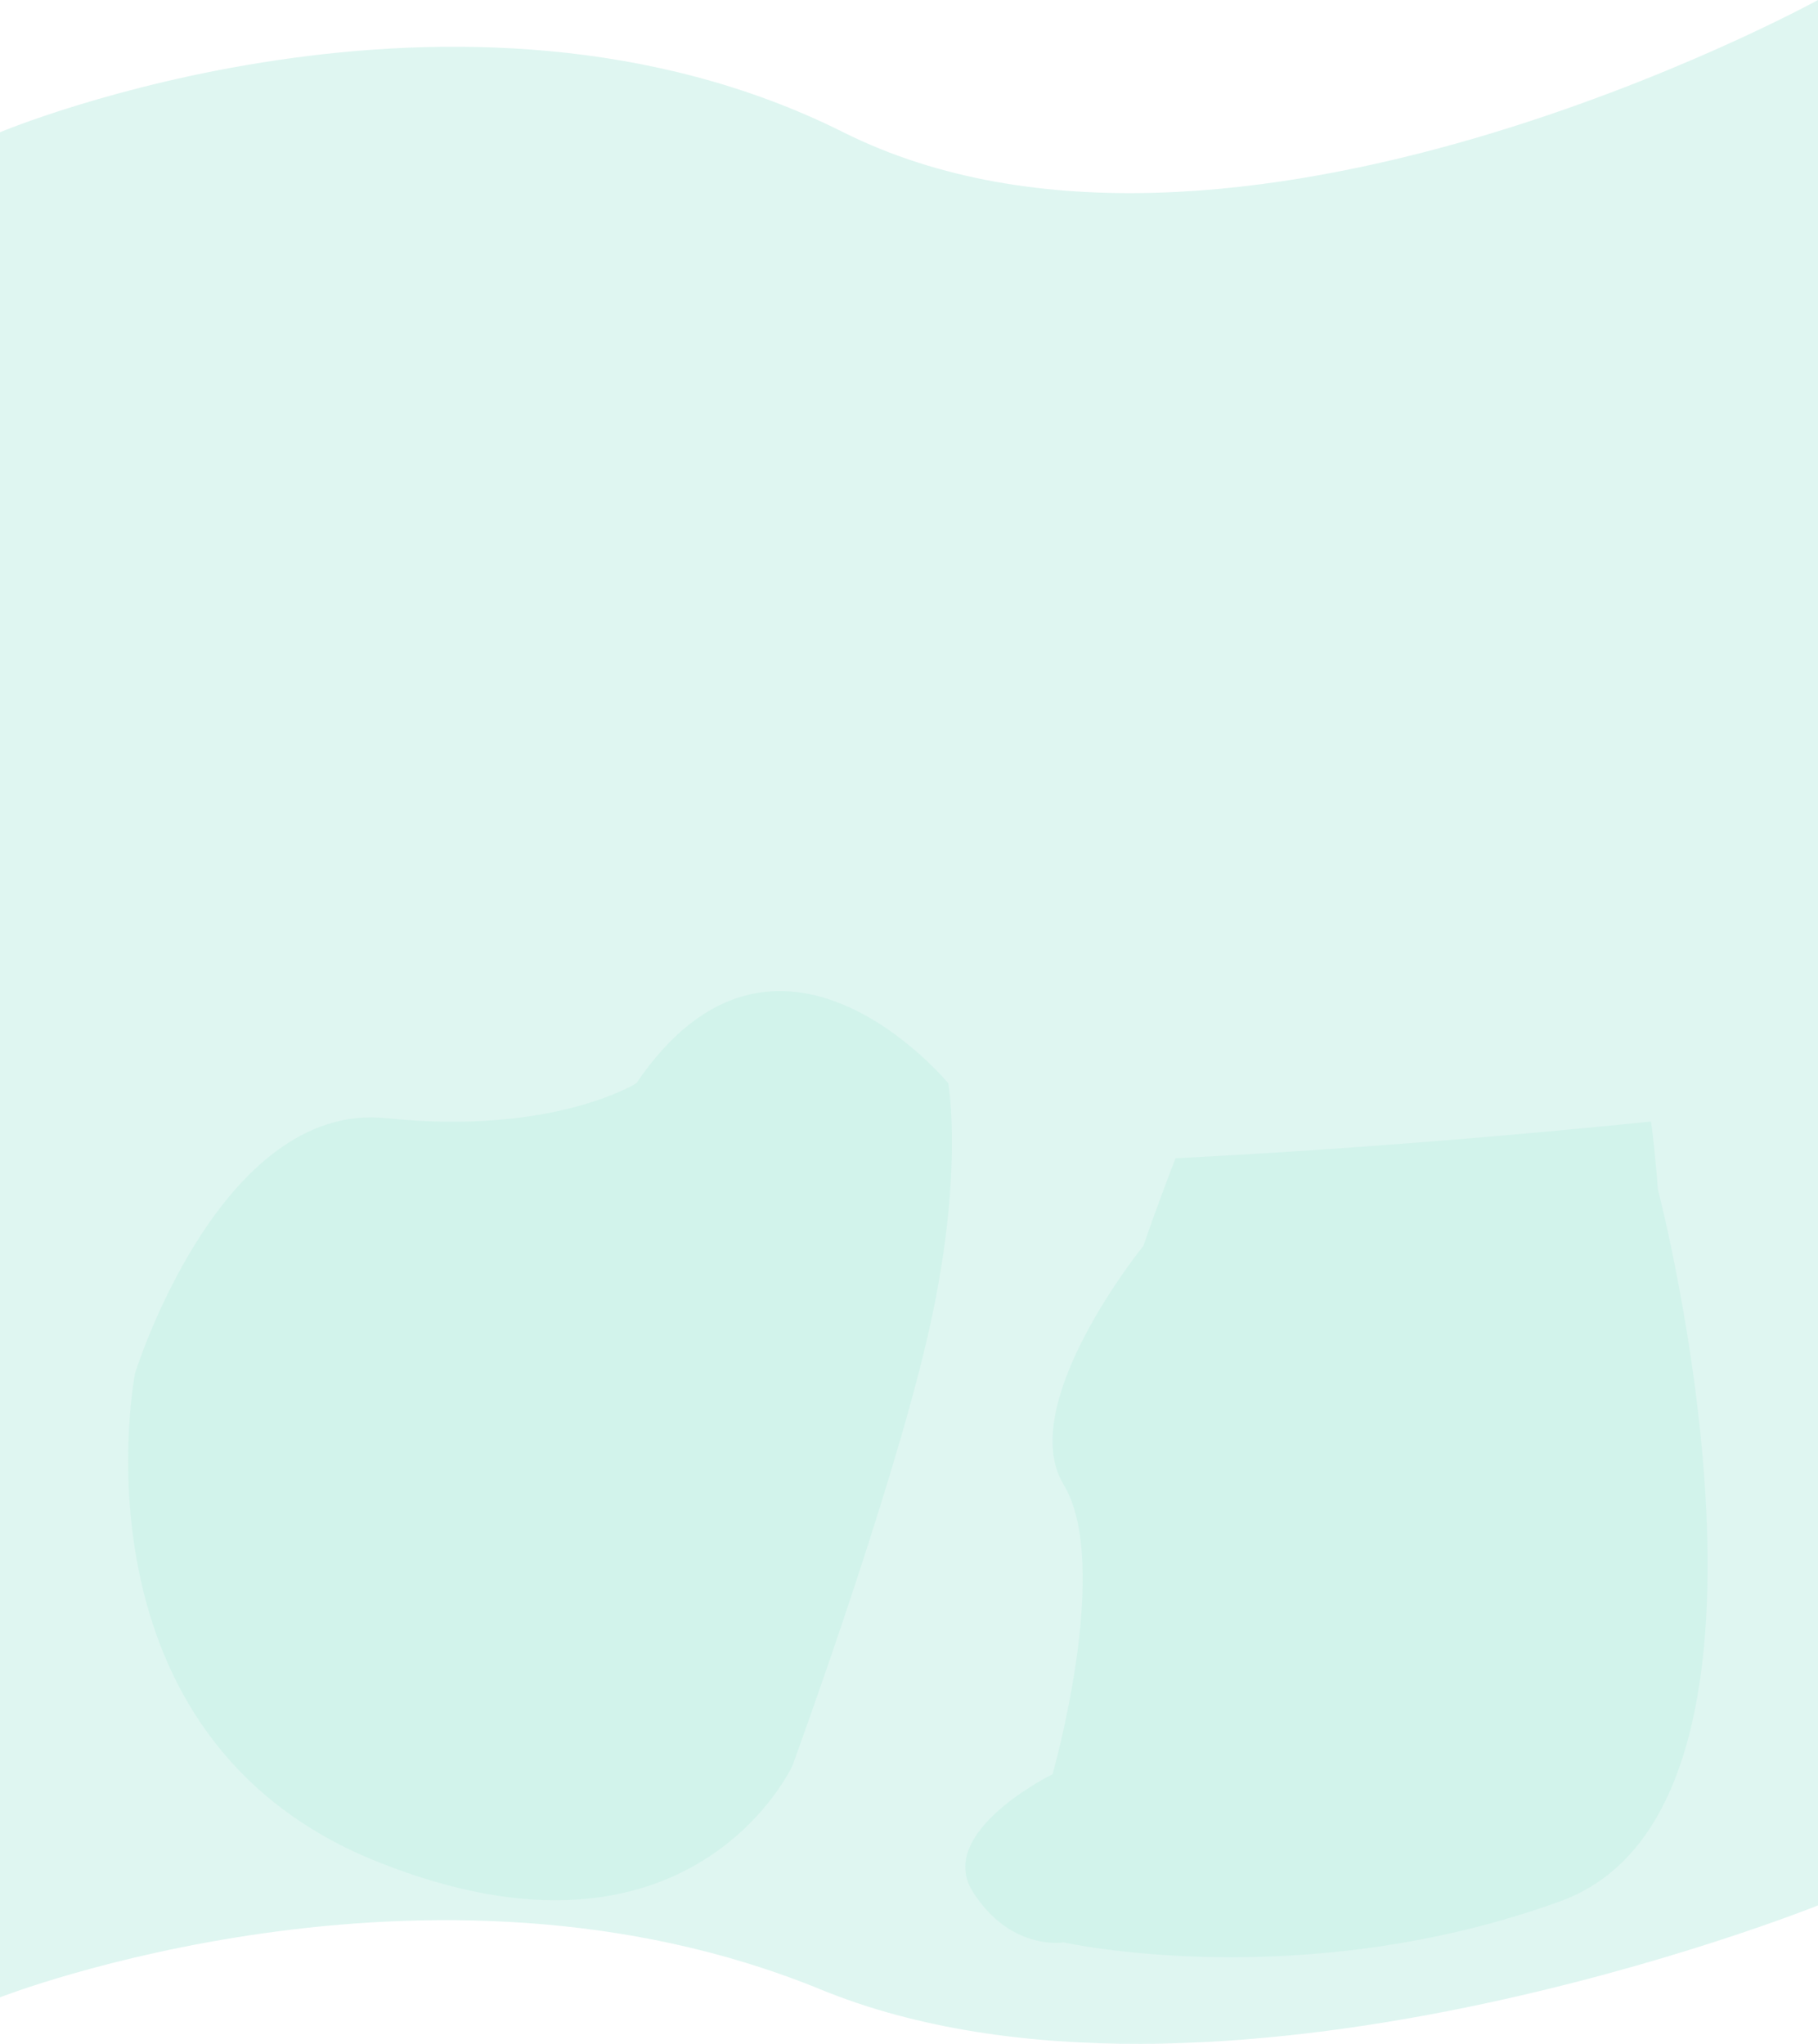 <?xml version="1.0" encoding="UTF-8"?> <svg xmlns="http://www.w3.org/2000/svg" width="708" height="796" viewBox="0 0 708 796" fill="none"><g clip-path="url(#clip0_4631_715)"><path opacity="0.2" d="M0 51.5C0 51.5 178.7 -23.4 328.4 51.5C478.1 126.4 708 0 708 0V742.1C708 742.1 471.8 837.2 319.5 774.8C167.2 712.4 0 777.9 0 777.9V51.5Z" fill="#5FD3BC"></path><path opacity="0.1" d="M247.801 421.9C247.801 421.9 215.401 442.3 150.501 435.5C85.601 428.7 52.601 534.8 52.601 534.8C52.601 534.8 24.901 676.2 147.001 725.1C269.101 774 308.601 687.7 308.601 687.7C308.601 687.7 346.401 584.4 361.101 521.2C375.801 458 369.301 421.9 369.301 421.9C369.301 421.9 302.701 341.1 247.801 421.9Z" fill="#5FD3BC"></path><path opacity="0.1" d="M414.2 578.2C433.2 609.5 409.9 691 409.9 691C409.9 691 364.2 713.4 378.8 736.7C393.5 760 414.2 756.5 414.2 756.5C414.2 756.5 506.6 777.1 607.6 740.5C708.6 703.9 645.6 463 645.6 463C645.6 463 645 452.6 643 436.8C591 442.1 526.6 447.6 457.8 451.1C449.9 471.5 445.3 485.2 445.3 485.2C445.3 485.2 395.2 546.9 414.2 578.2Z" fill="#5FD3BC"></path></g><defs><clipPath id="clip0_4631_715"><rect width="708" height="796" fill="white"></rect></clipPath></defs></svg> 